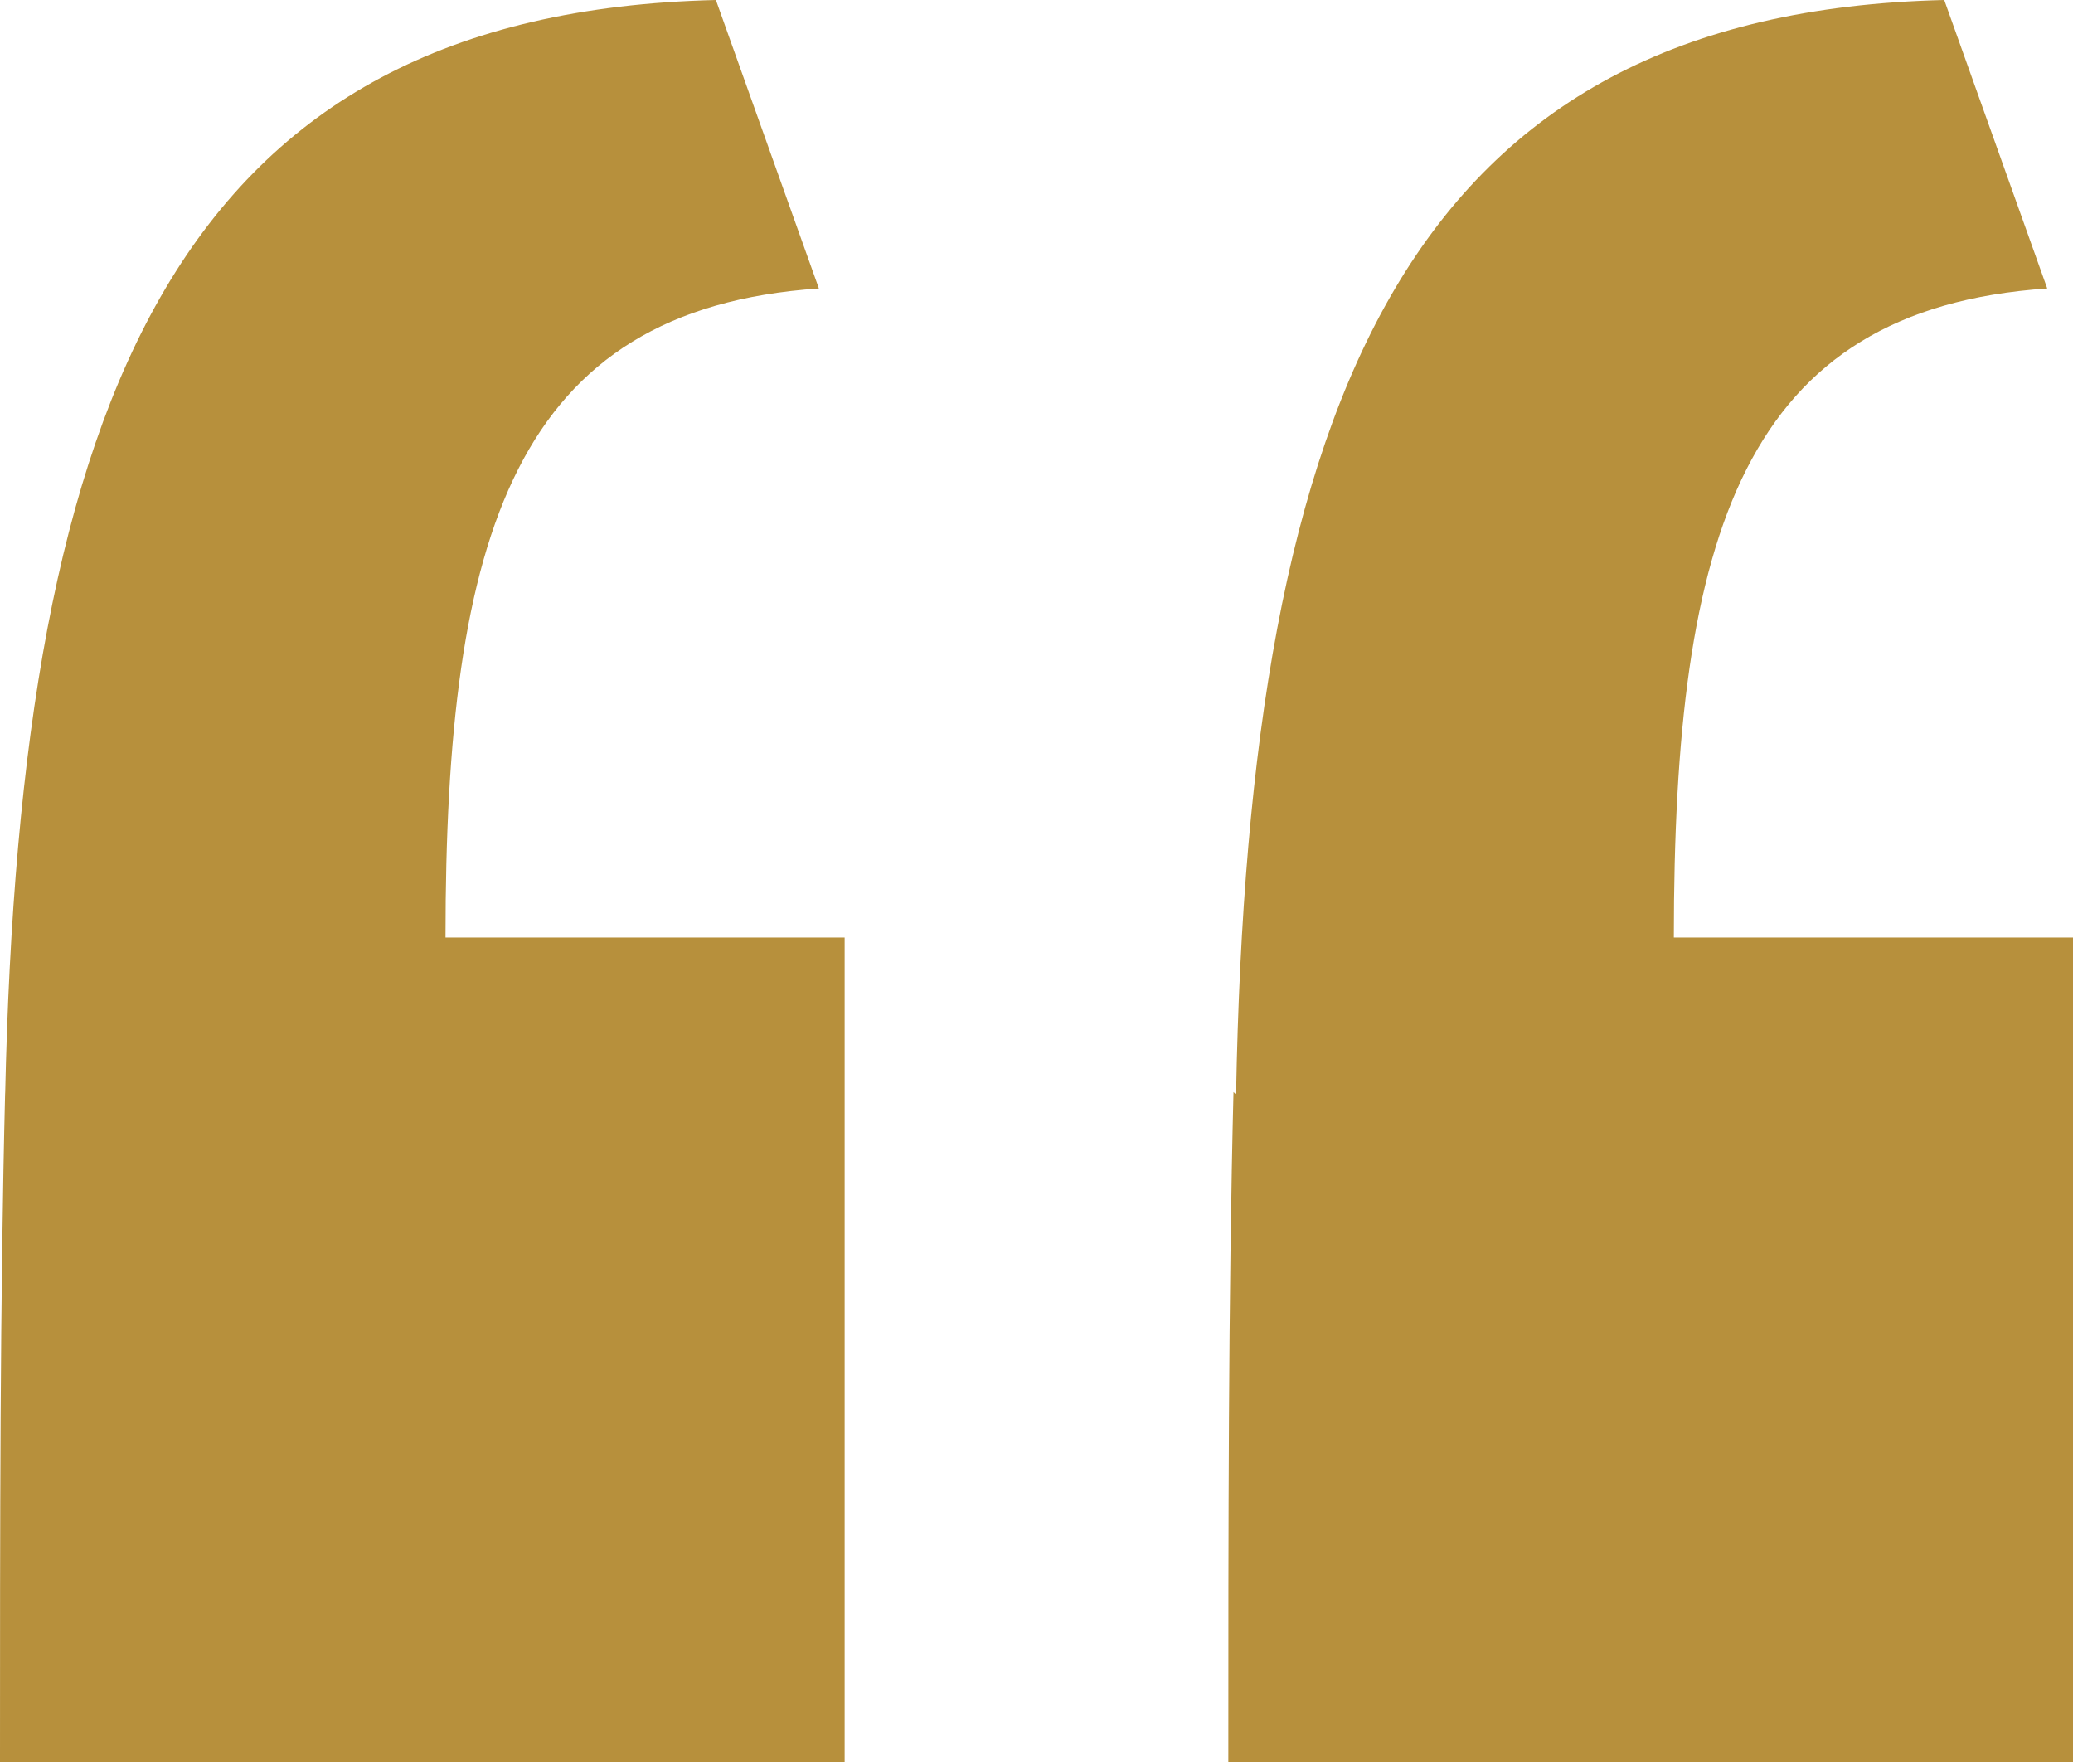 <svg xmlns="http://www.w3.org/2000/svg" id="Layer_1" viewBox="0 0 80.5 68.5"><defs><style>      .st0 {        isolation: isolate;      }      .st1 {        fill: #b7903c;      }    </style></defs><g id="_" class="st0"><g class="st0"><path class="st1" d="M.2,42.5C.8,15.2,7,.5,27.8,0l4,11.2c-11.8.8-14.5,9.5-14.5,25.2h15.5v32H0c0-9,0-18,.2-26ZM48,42.5C48.5,15.2,54.8.5,75.5,0l4,11.2c-11.8.8-14.5,9.5-14.5,25.2h15.5v32h-32.8c0-9,0-18,.2-26Z"></path></g></g></svg>